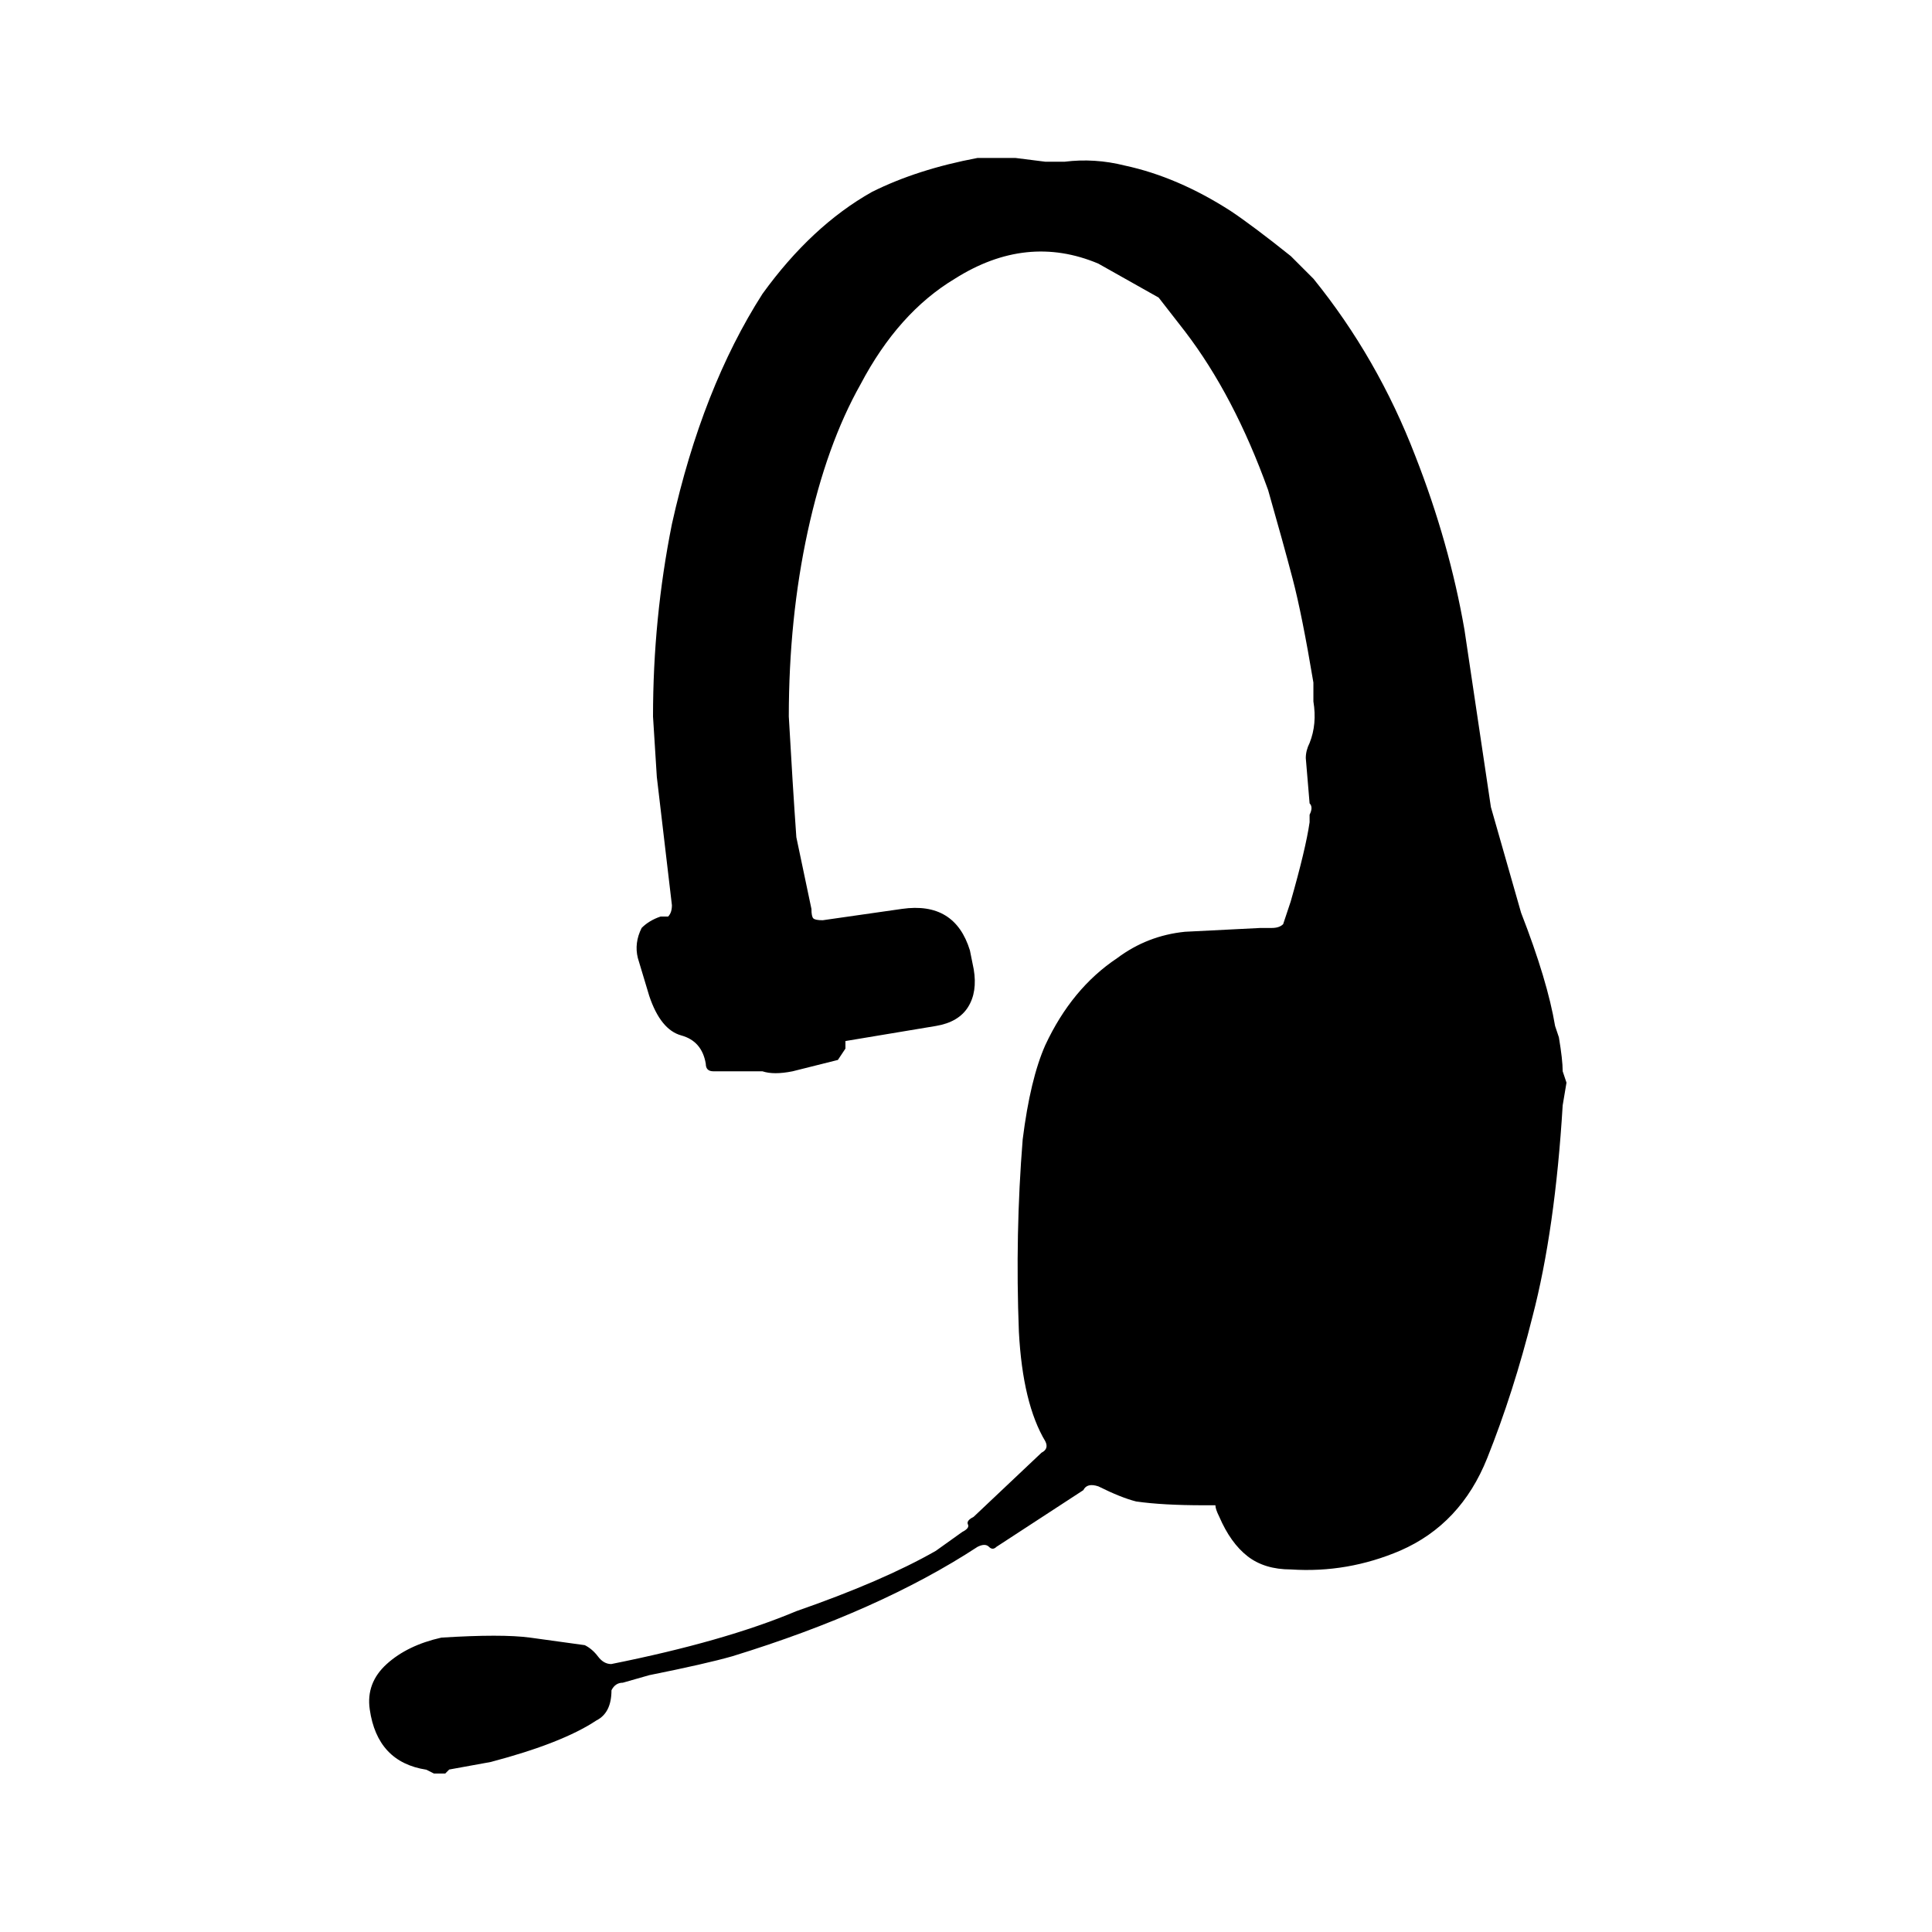 <!-- Generated by IcoMoon.io -->
<svg version="1.1" xmlns="http://www.w3.org/2000/svg" width="32" height="32" viewBox="0 0 32 32">
<title>__icons-tm-consumer-bp</title>
<path d="M7.375 29.375h-0.188l-0.125-0.063q-0.813-0.125-0.938-1-0.063-0.438 0.281-0.75t0.906-0.438q1-0.063 1.469 0t0.906 0.125q0.125 0.063 0.219 0.188t0.219 0.125q1.875-0.375 3.063-0.875 1.438-0.5 2.313-1l0.438-0.313q0.125-0.063 0.094-0.125t0.094-0.125l1.125-1.063q0.125-0.063 0.063-0.188-0.375-0.625-0.438-1.813-0.063-1.625 0.063-3.188 0.125-1 0.375-1.563 0.438-0.938 1.188-1.438 0.5-0.375 1.125-0.438l1.25-0.063h0.188q0.125 0 0.188-0.063l0.125-0.375q0.25-0.875 0.313-1.313v-0.125q0.063-0.125 0-0.188l-0.063-0.75q0-0.125 0.063-0.25 0.125-0.313 0.063-0.688v-0.313q-0.188-1.125-0.344-1.719t-0.406-1.469q-0.563-1.563-1.375-2.625l-0.438-0.563-1-0.563q-1.188-0.5-2.375 0.25-0.938 0.563-1.563 1.75-0.563 1-0.875 2.438t-0.313 3.063q0.063 1.125 0.125 2l0.25 1.188q0 0.125 0.031 0.156t0.156 0.031l1.313-0.188q0.875-0.125 1.125 0.688l0.063 0.313q0.063 0.375-0.094 0.625t-0.531 0.313l-1.5 0.25v0.125t-0.125 0.188l-0.75 0.188q-0.313 0.063-0.5 0h-0.813q-0.125 0-0.125-0.125v0q-0.063-0.375-0.406-0.469t-0.531-0.656l-0.188-0.625q-0.063-0.25 0.063-0.5 0.125-0.125 0.313-0.188h0.125q0.063-0.063 0.063-0.188l-0.25-2.125-0.063-1q0-1.625 0.313-3.188 0.5-2.25 1.5-3.813 0.813-1.125 1.813-1.688 0.75-0.375 1.75-0.563h0.625l0.5 0.063h0.313q0.5-0.063 1 0.063 0.875 0.188 1.75 0.75 0.375 0.25 1 0.75l0.375 0.375q1.063 1.313 1.688 2.938 0.563 1.438 0.813 2.875l0.438 2.938 0.5 1.75q0.438 1.125 0.563 1.875l0.063 0.188q0.063 0.375 0.063 0.563l0.063 0.188-0.063 0.375q-0.125 2.063-0.5 3.5-0.313 1.25-0.75 2.344t-1.438 1.531q-0.875 0.375-1.813 0.313-0.438 0-0.719-0.219t-0.469-0.656v0q-0.063-0.125-0.063-0.188h-0.188q-0.688 0-1.125-0.063-0.25-0.063-0.625-0.25-0.188-0.063-0.25 0.063l-1.438 0.938q-0.063 0.063-0.125 0t-0.188 0q-1.625 1.063-4.063 1.813-0.438 0.125-1.375 0.313l-0.438 0.125q-0.125 0-0.188 0.125 0 0.375-0.25 0.5-0.563 0.375-1.75 0.688l-0.688 0.125z"></path>
</svg>
